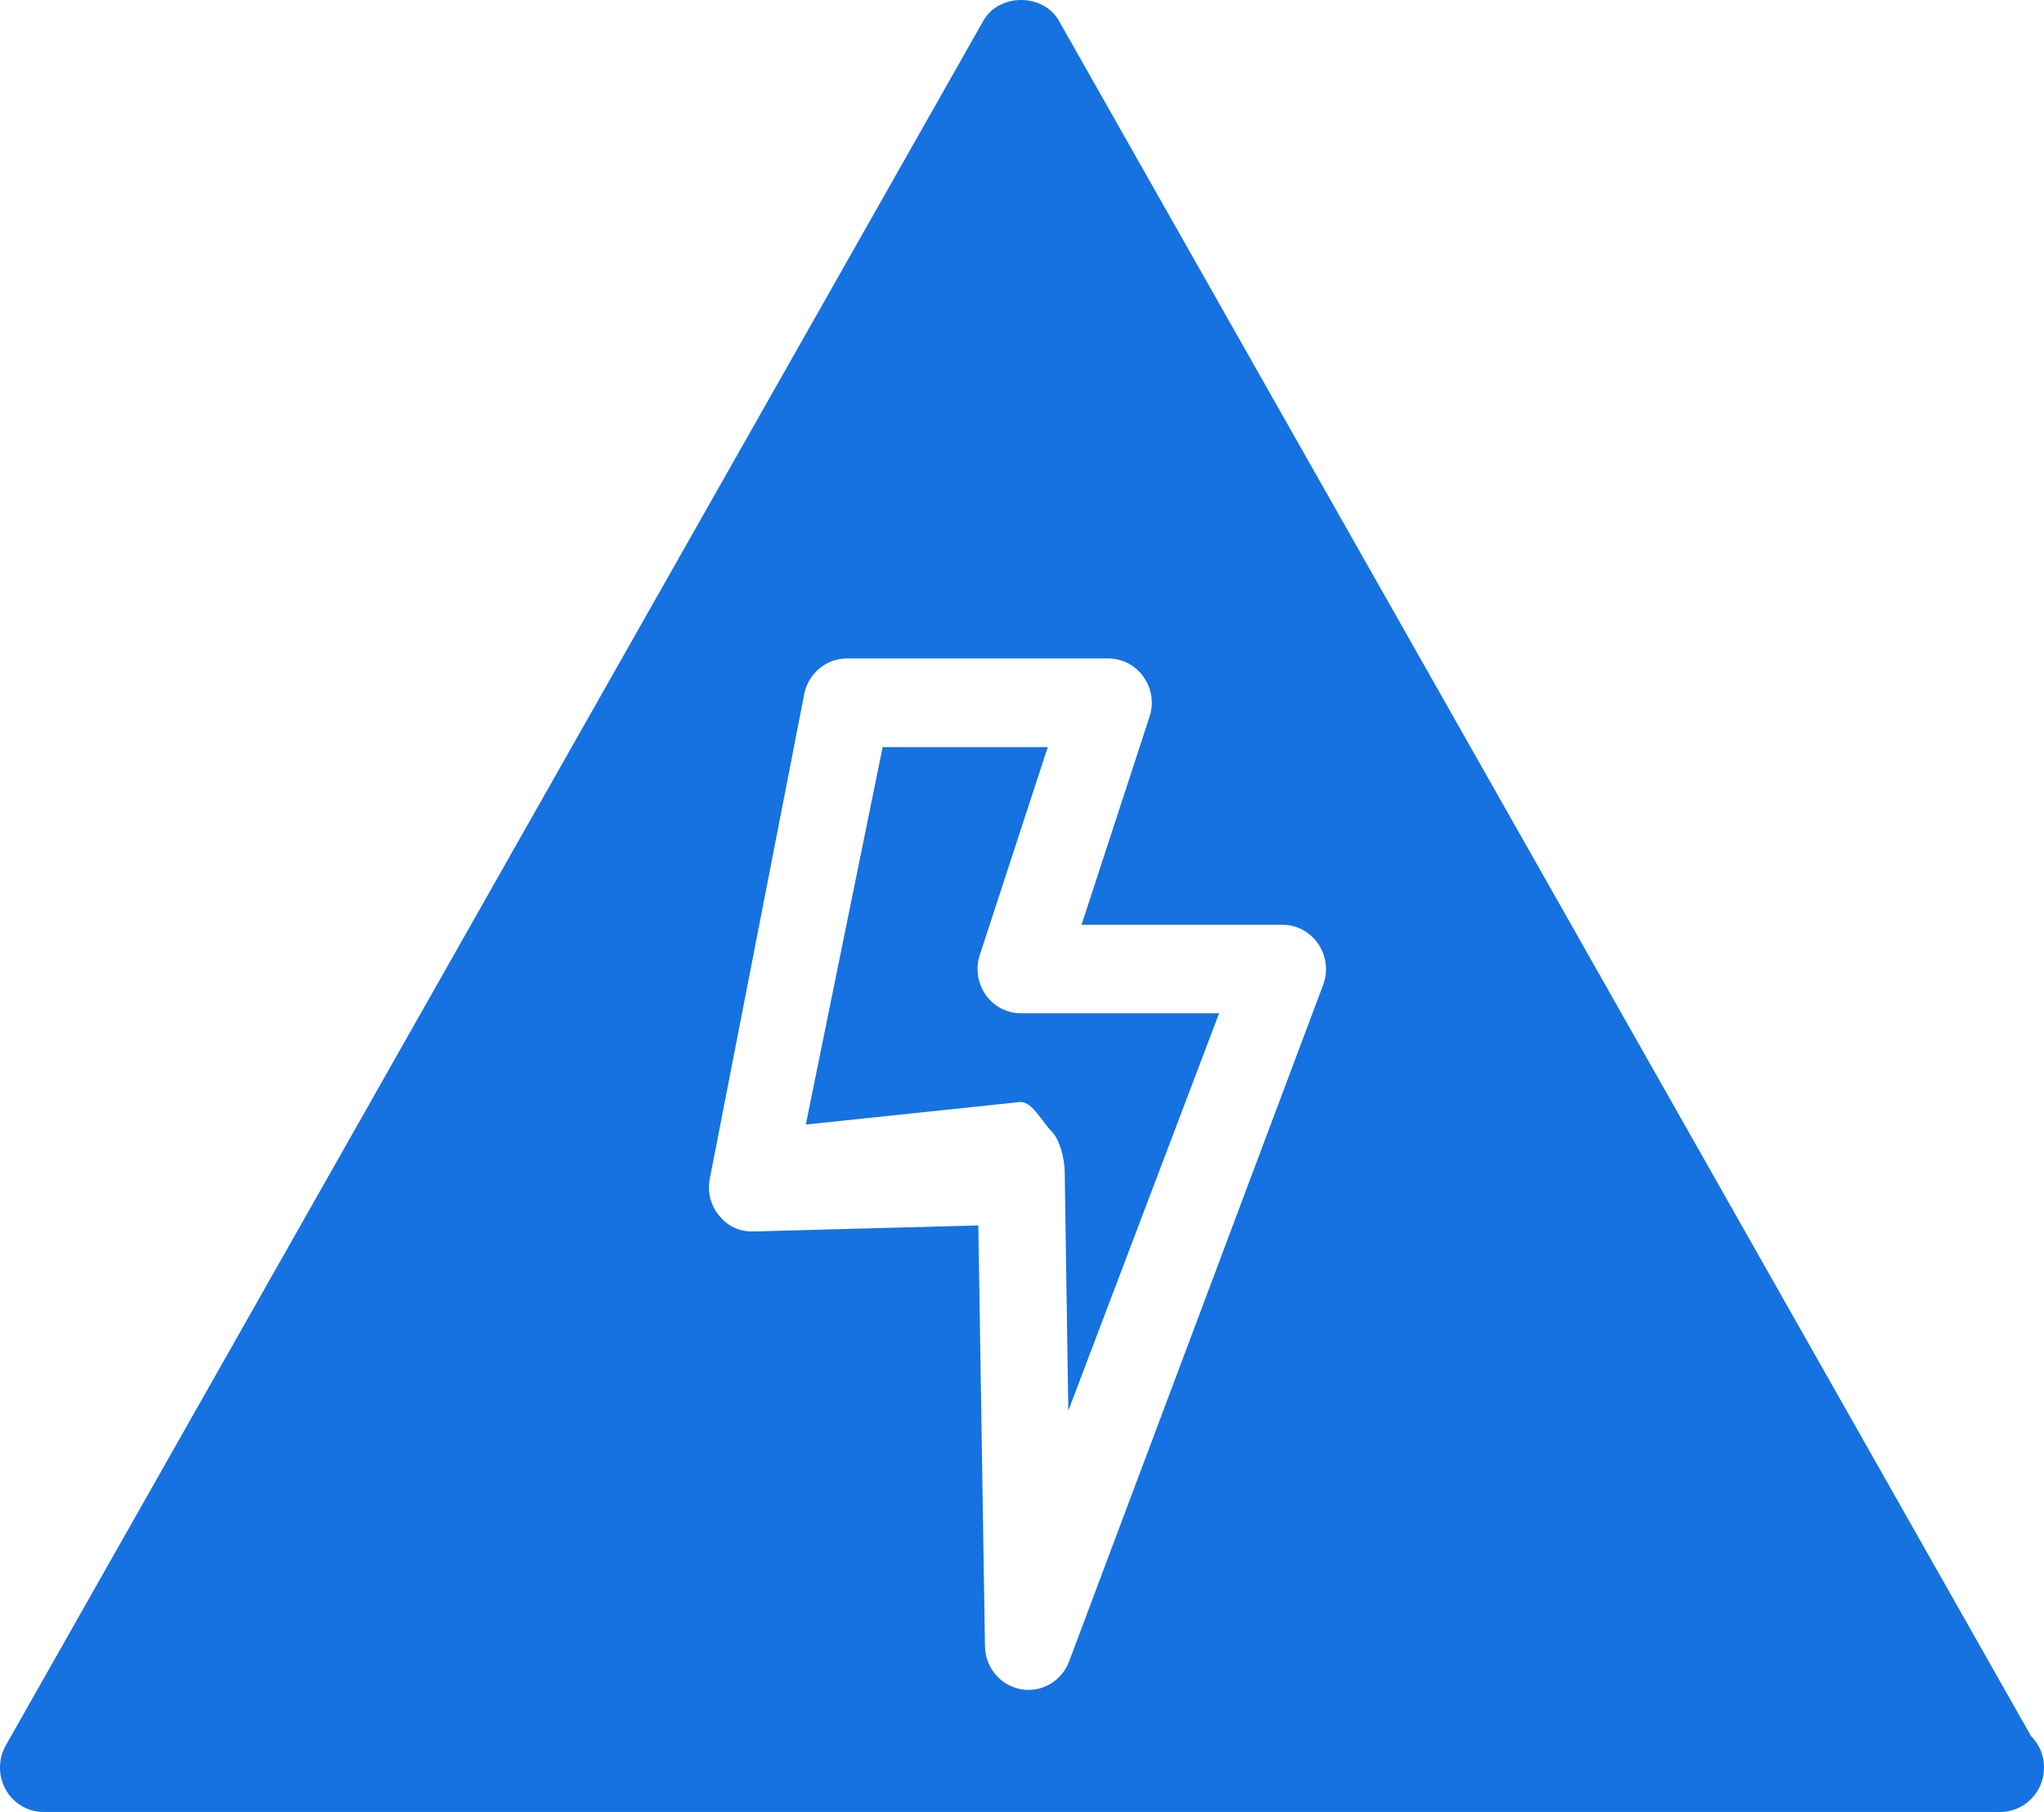 <svg width="44" height="39" viewBox="0 0 44 39" fill="none" xmlns="http://www.w3.org/2000/svg">
<path d="M21.22 21.415C21.044 21.166 20.995 20.846 21.092 20.553L22.555 16.081H19L17.346 24.205L21.955 23.72C21.964 23.72 21.972 23.72 21.981 23.72C22.223 23.72 22.453 24.172 22.63 24.343C22.812 24.52 22.915 24.941 22.919 25.196L22.997 30.364L26.243 21.81H21.981C21.679 21.812 21.396 21.665 21.22 21.415Z" fill="#1572E0"/>
<path d="M43.722 37.369L22.793 0.445C22.457 -0.148 21.503 -0.148 21.169 0.445L0.125 37.568C-0.042 37.864 -0.042 38.227 0.125 38.523C0.292 38.819 0.601 39 0.937 39H43.023C43.036 39 43.052 39 43.062 39C43.579 39 44 38.572 44 38.045C44 37.78 43.897 37.541 43.722 37.369ZM28.482 21.2L23.014 35.761C22.873 36.135 22.521 36.374 22.14 36.374C22.086 36.374 22.032 36.37 21.977 36.359C21.535 36.279 21.21 35.891 21.203 35.434L21.06 26.376L16.224 26.506C15.9 26.512 15.666 26.39 15.482 26.168C15.298 25.947 15.223 25.651 15.28 25.366L17.312 14.941C17.398 14.496 17.783 14.173 18.231 14.173H23.856C24.158 14.173 24.443 14.32 24.617 14.57C24.794 14.818 24.842 15.139 24.744 15.431L23.282 19.904H27.606C27.916 19.904 28.203 20.059 28.378 20.319C28.553 20.576 28.593 20.904 28.482 21.2Z" fill="#1572E0"/>
</svg>
